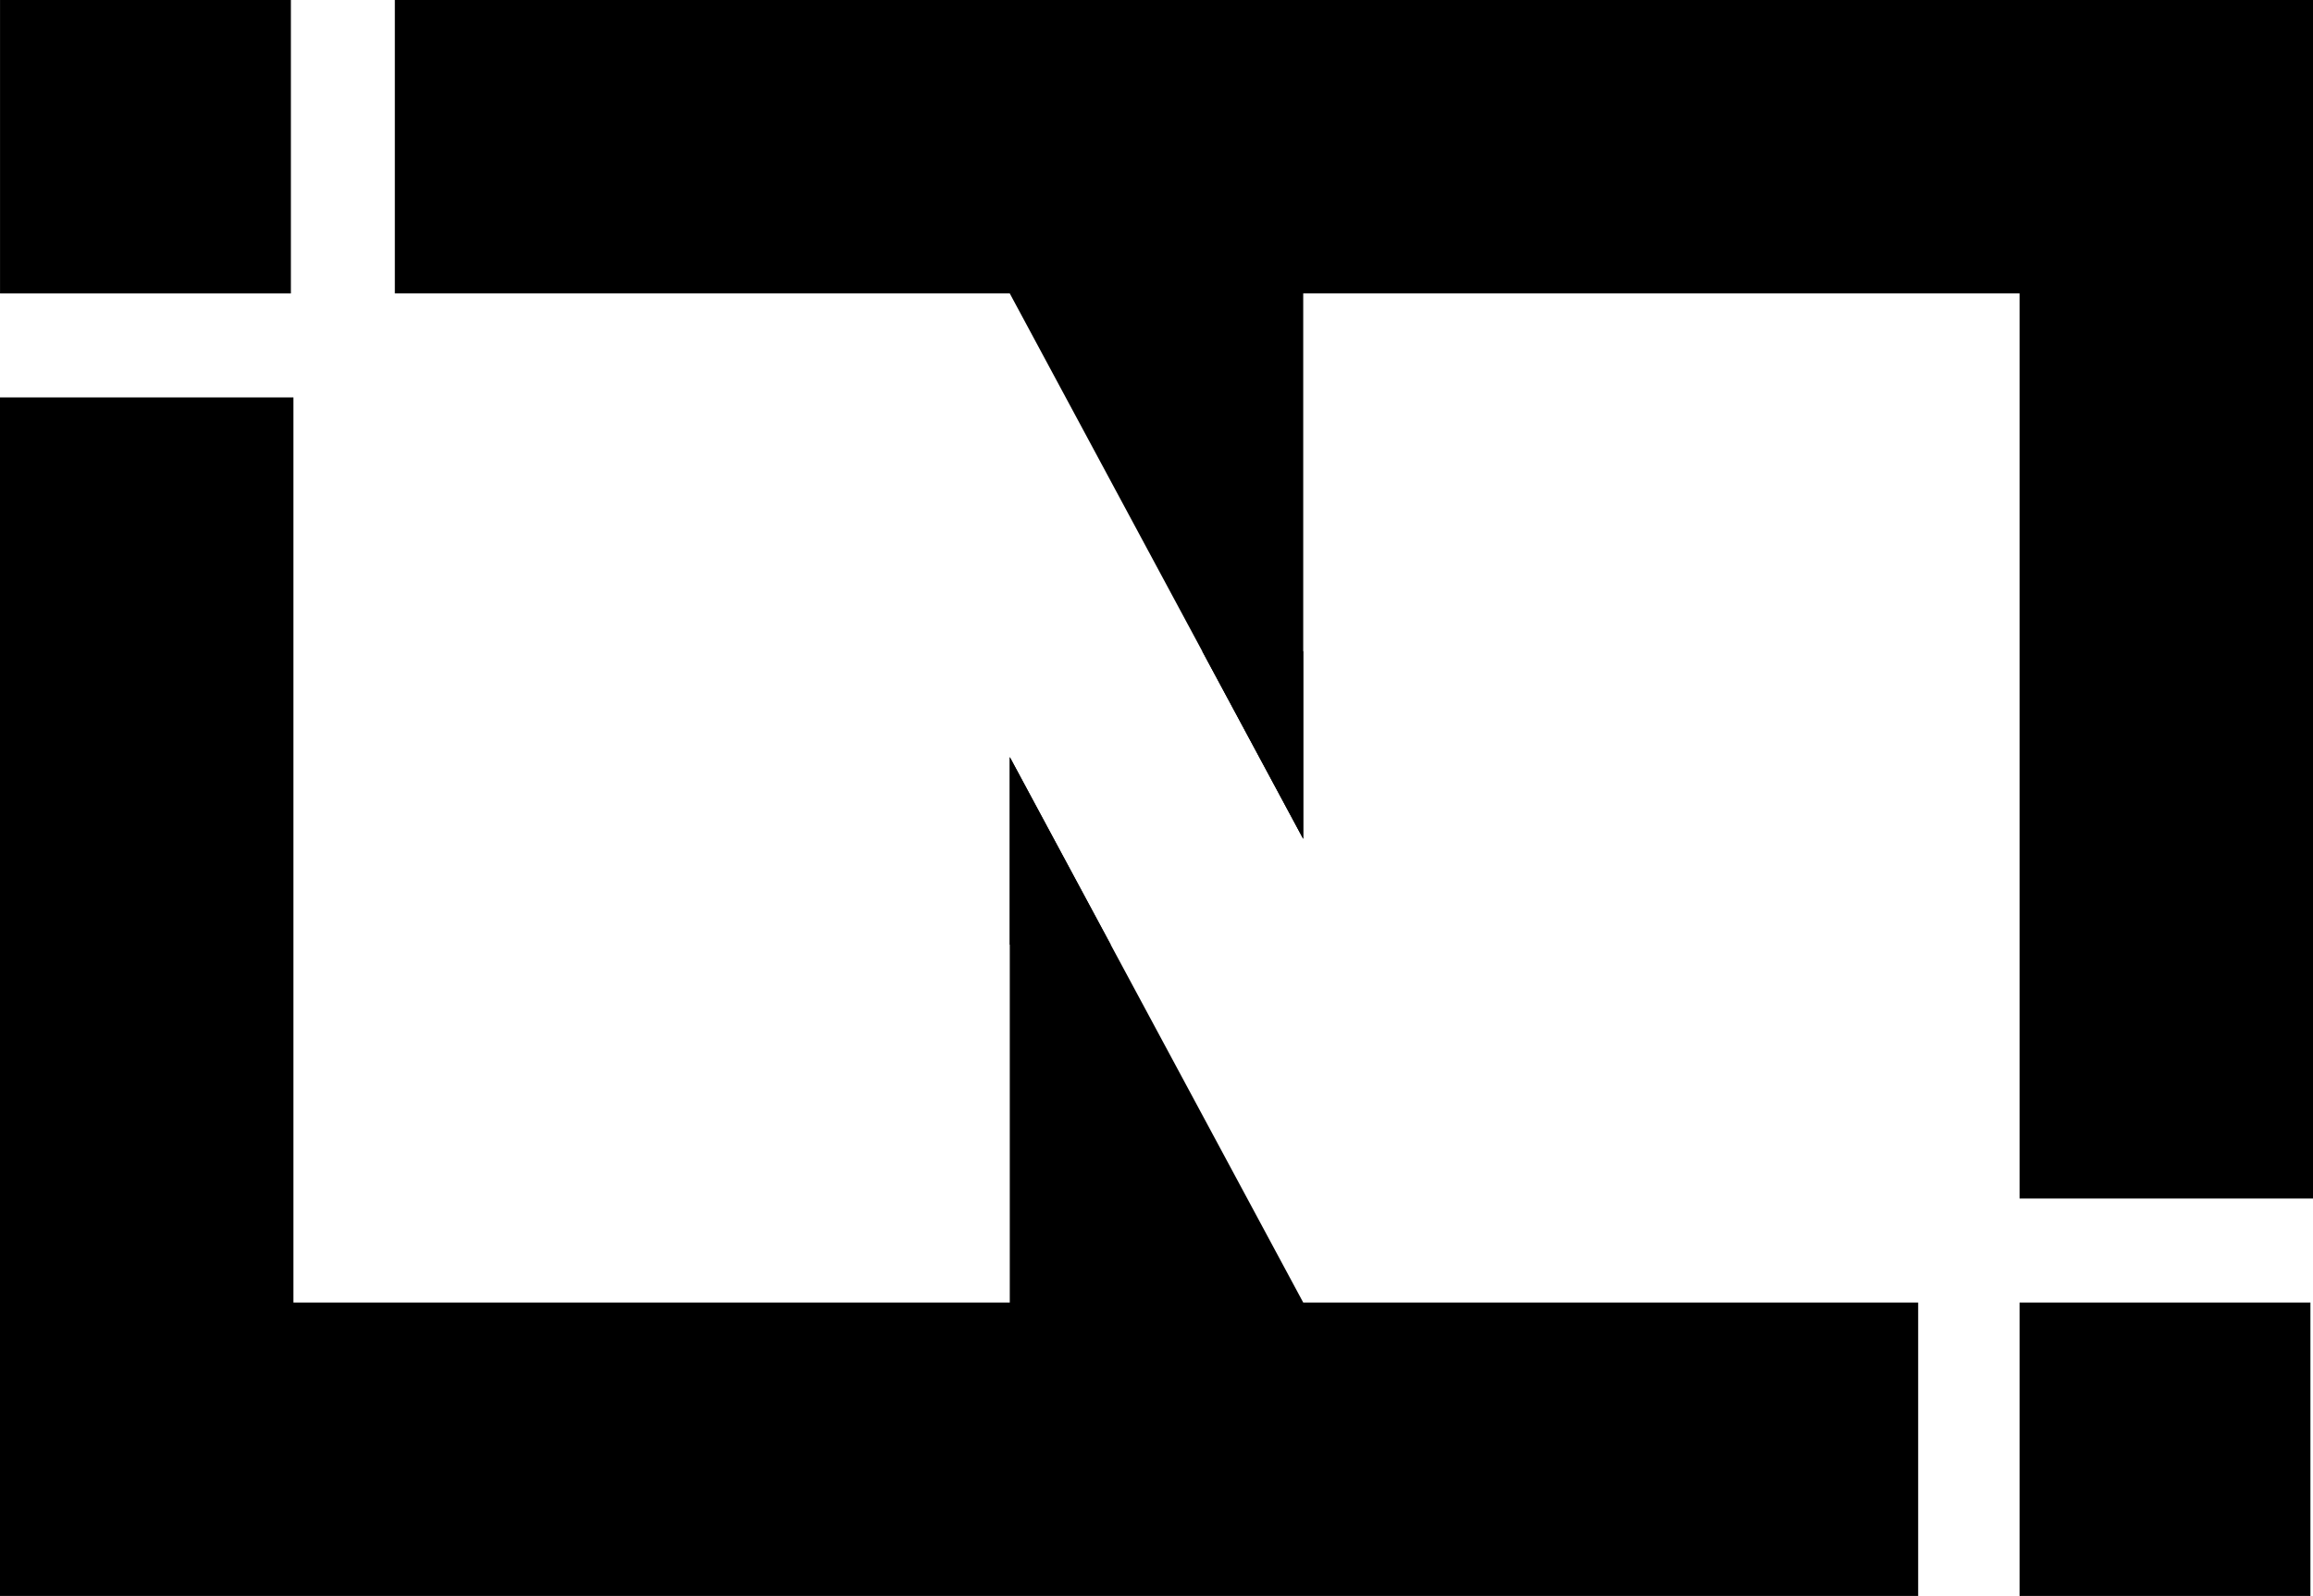 <?xml version="1.0" encoding="UTF-8" standalone="no"?>
<!-- Created with Inkscape (http://www.inkscape.org/) -->

<svg
   width="765.346mm"
   height="528.075mm"
   viewBox="0 0 765.346 528.075"
   version="1.1"
   id="svg5"
   xmlns="http://www.w3.org/2000/svg"
   xmlns:svg="http://www.w3.org/2000/svg">
  <defs
     id="defs2" />
  <g
     id="layer1"
     transform="translate(4944.313,1517.87)">
    <rect
       style="fill:none;fill-opacity:1;fill-rule:evenodd;stroke:#000000;stroke-width:0.29;stroke-opacity:1"
       id="rect1123"
       width="962.582"
       height="962.582"
       x="-5042.931"
       y="-1735.124" />
    <g
       id="g1137"
       transform="translate(33.575,7.466)">
      <path
         id="path1125"
         style="fill:#000000;fill-rule:evenodd;stroke:none;stroke-width:0.283;stroke-opacity:1"
         d="m -4847.24,-1525.336 v 97.096 h 203.477 v 5e-4 l 97.096,180.484 v -180.484 h 237.029 v 299.478 h 97.096 v -299.478 -97.096 z m 203.477,250.494 v 62.091 h 33.403 z" />
      <path
         id="path1127"
         style="fill:#000000;fill-rule:evenodd;stroke-width:0.283"
         d="m -4977.888,-1393.836 v 299.477 h 5e-4 v 97.096 h 634.699 v -97.096 h -203.479 l -97.096,-180.484 v 180.484 h -237.029 v -299.477 z m 397.817,83.988 33.404,62.091 v -62.091 z" />
      <rect
         style="fill:#000000;stroke-width:0.265"
         id="rect1129"
         width="96.242"
         height="97.096"
         x="-4977.877"
         y="-1525.336"
         ry="0" />
      <rect
         style="fill:#000000;stroke-width:0.265"
         id="rect1131"
         width="96.242"
         height="97.096"
         x="-4309.638"
         y="-1094.358"
         ry="0" />
    </g>
  </g>
</svg>

